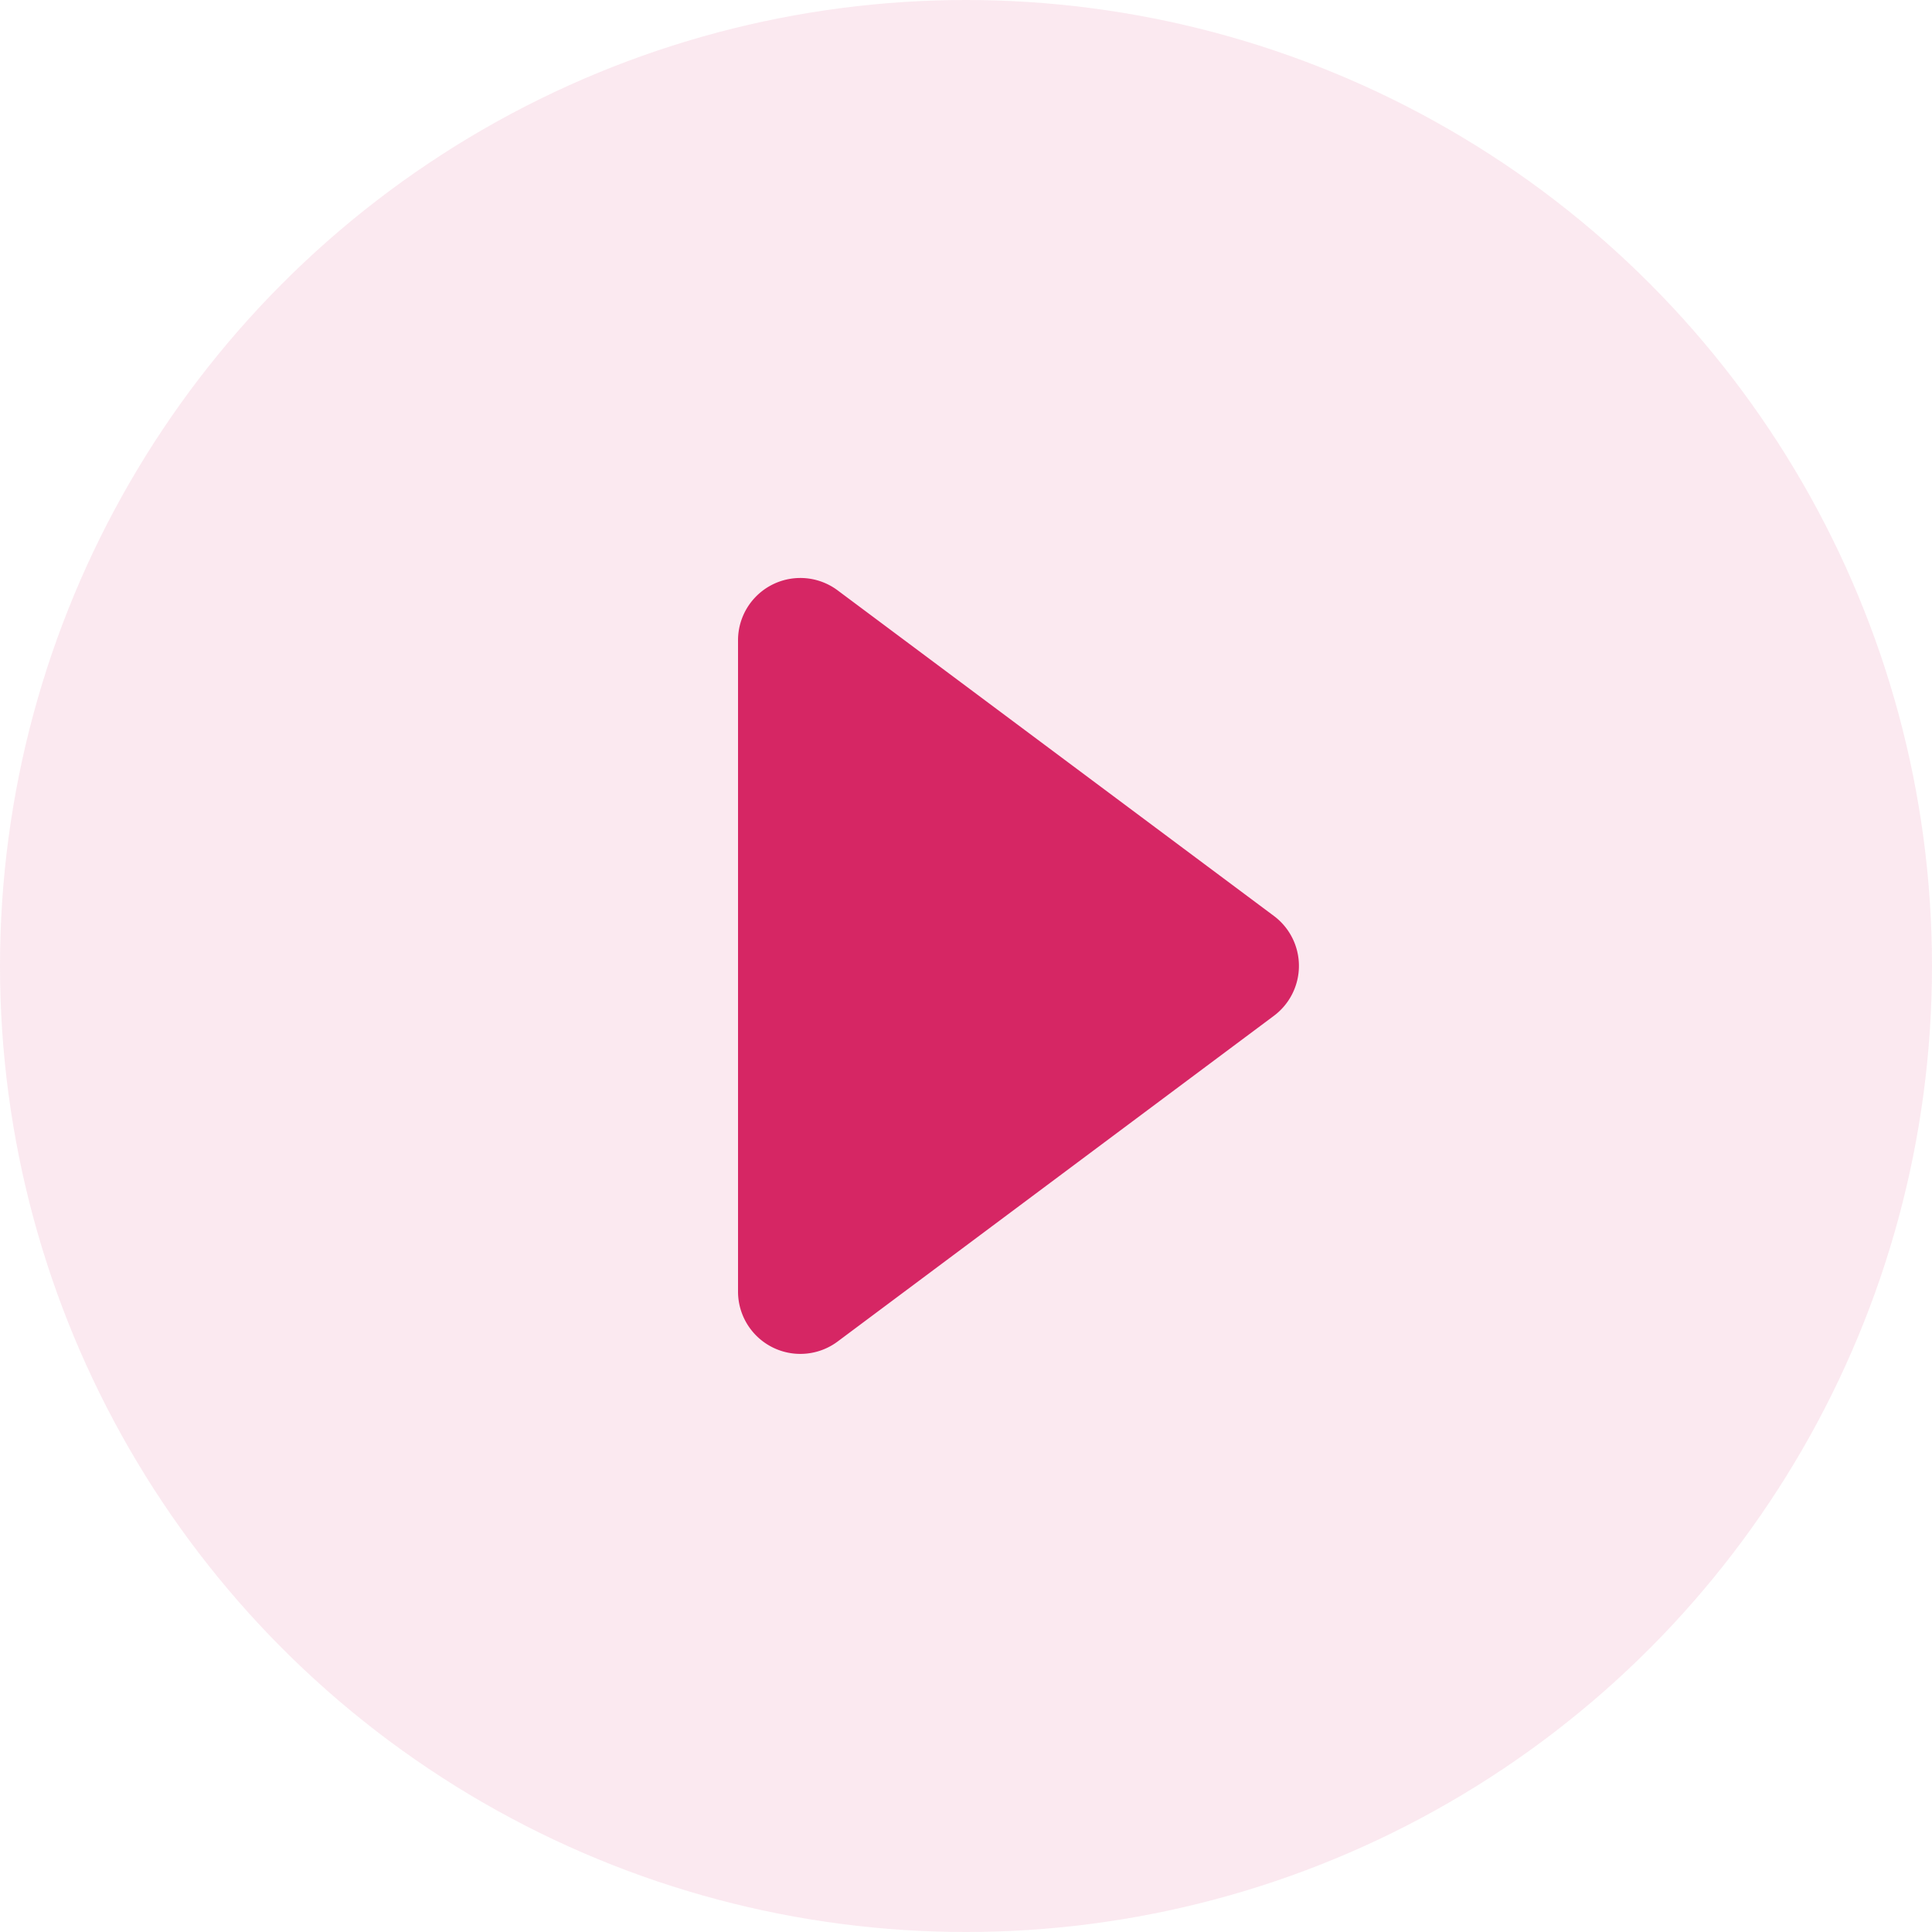 <svg xmlns="http://www.w3.org/2000/svg" width="31" height="31" viewBox="0 0 31 31">
  <g id="Group_3082" data-name="Group 3082" transform="translate(-1065 -3226.85)">
    <circle id="Ellipse_3136" data-name="Ellipse 3136" cx="15.5" cy="15.5" r="15.5" transform="translate(1065 3226.85)" fill="#d62664" opacity="0.1"/>
    <path id="Polygon_3" data-name="Polygon 3" d="M6.419,1.073a1,1,0,0,1,1.6,0l5.226,7a1,1,0,0,1-.8,1.6H1.995a1,1,0,0,1-.8-1.6Z" transform="translate(1086.515 3235.129) rotate(90)" fill="#d62664"/>
  </g>
</svg>
